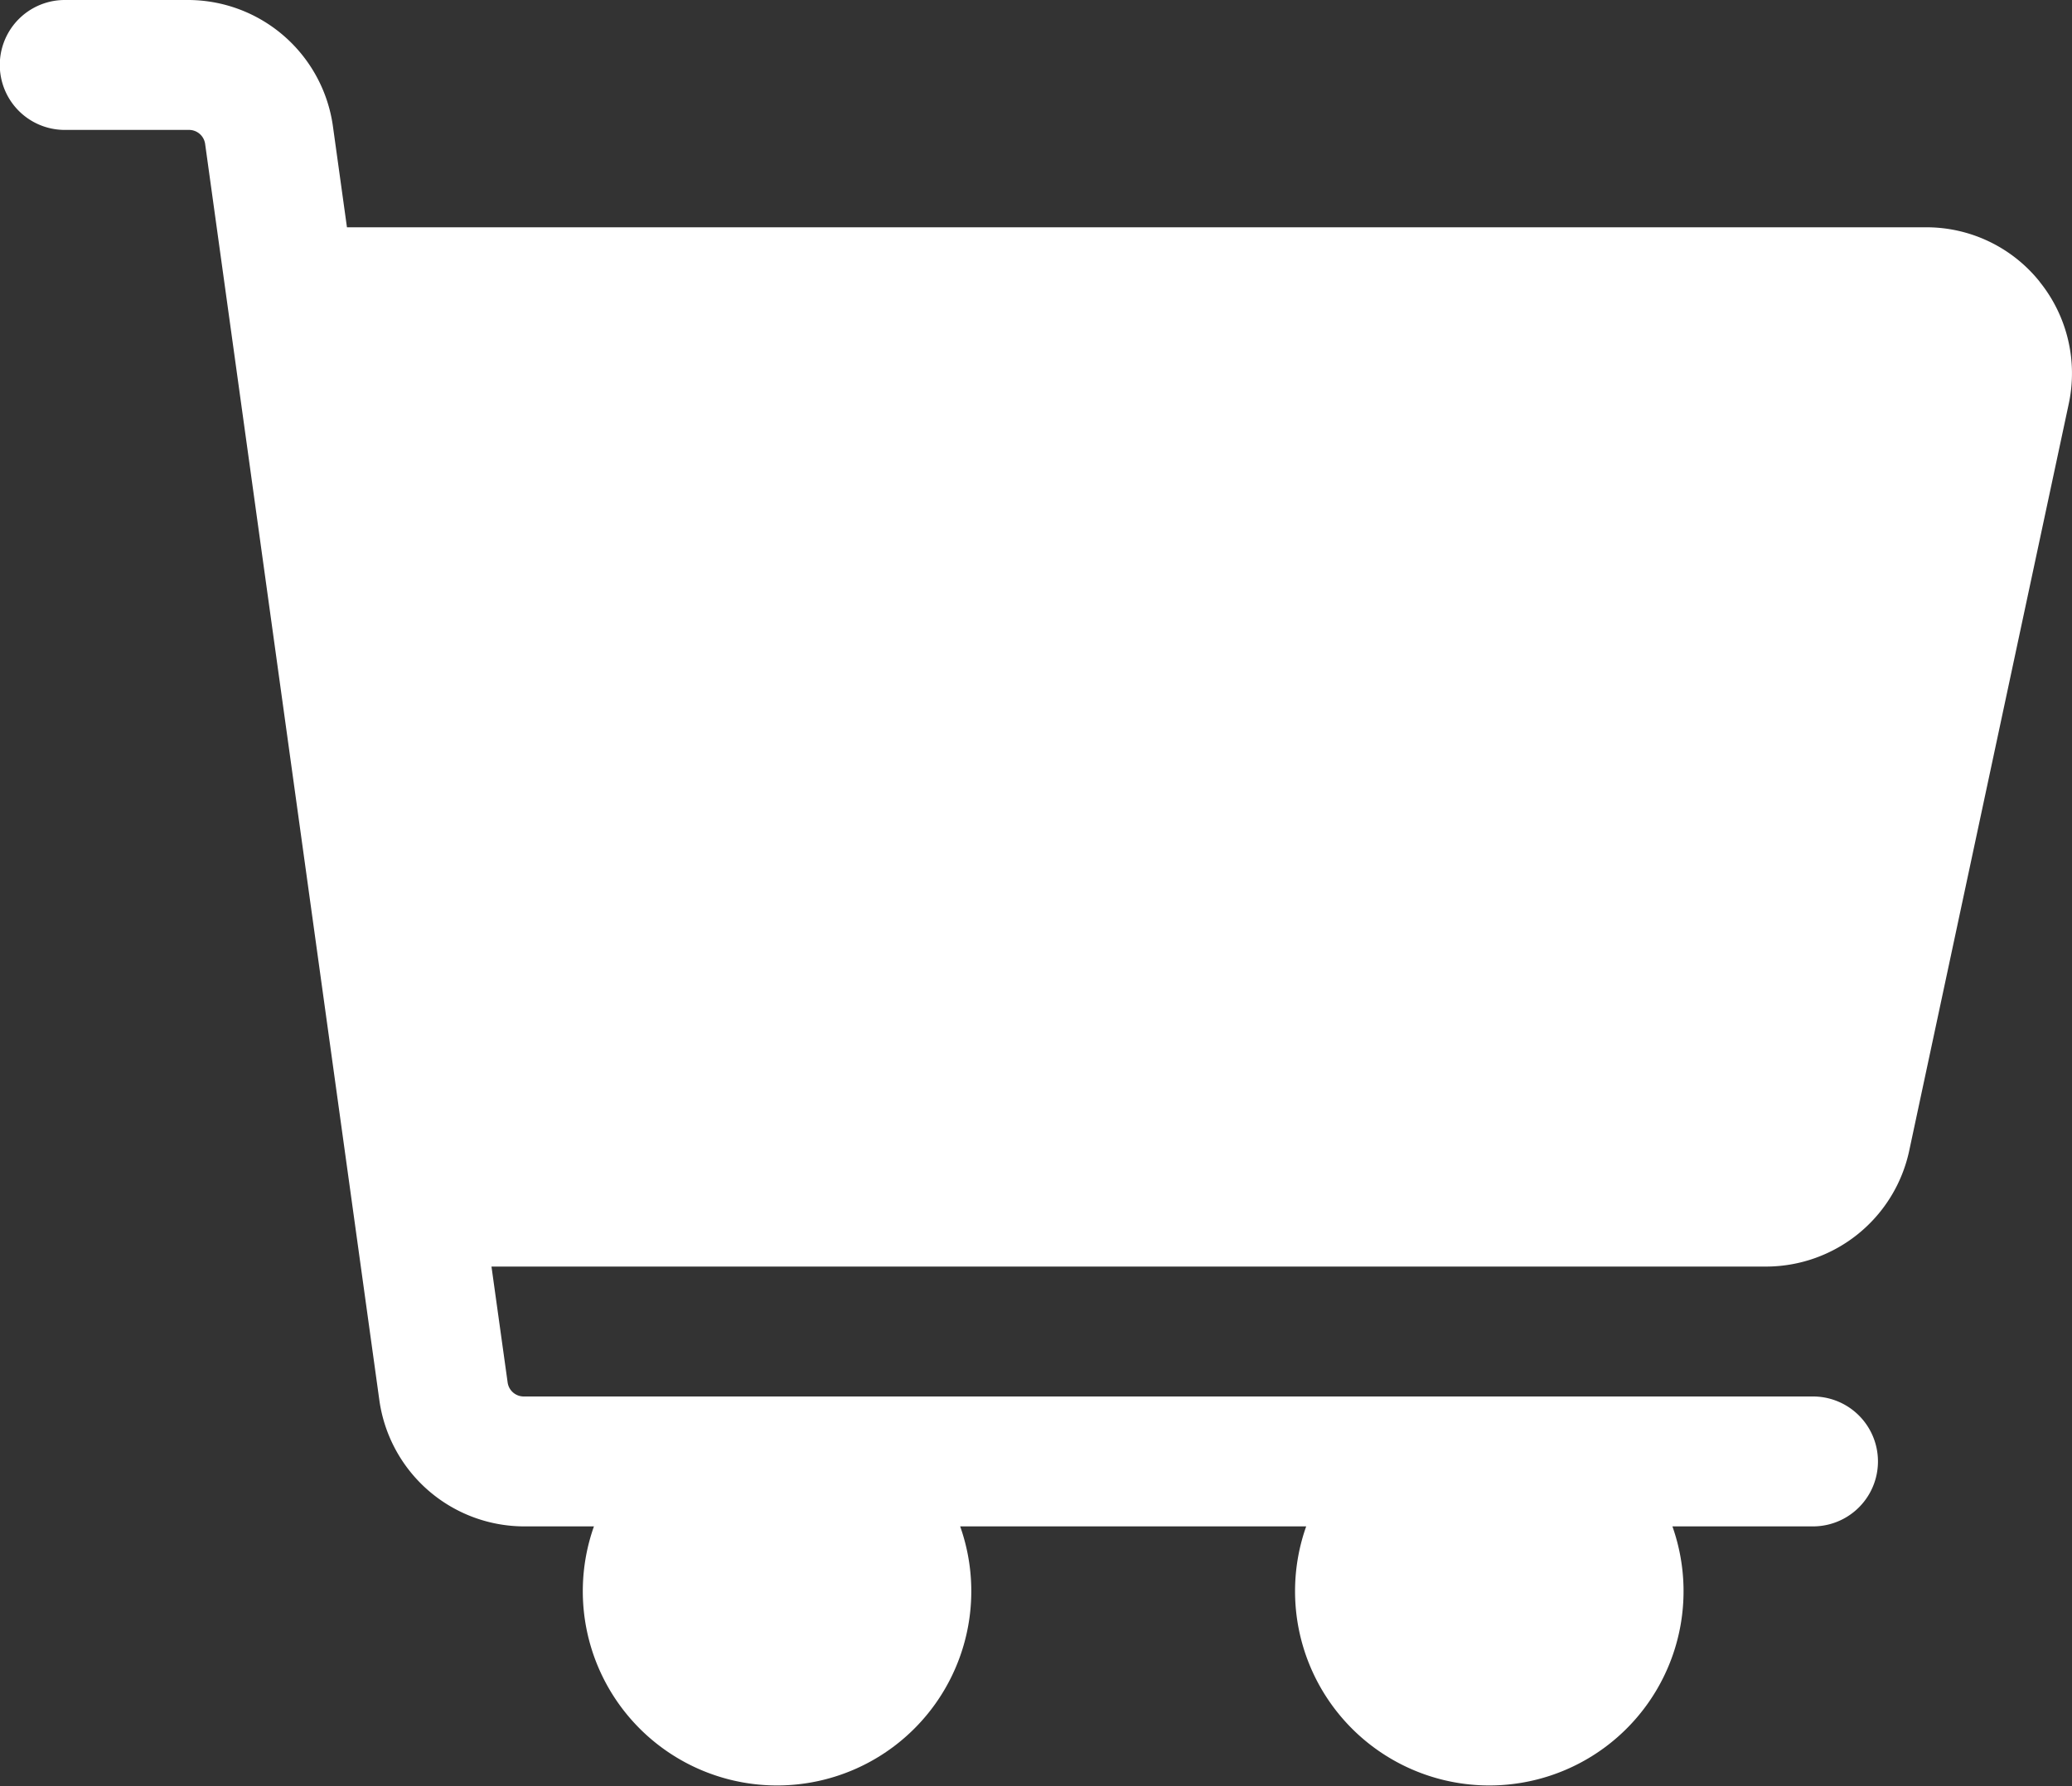 <svg xmlns="http://www.w3.org/2000/svg" width="20" height="17.241" viewBox="0 0 20 17.241">
  <rect x="0" y="0" width="20" height="17.241" fill="#333333" stroke="none"/>
  <path id="Path" d="M19.687,2.718a1.4,1.4,0,0,0-1.094-.524H3.349l-.136-.979A1.414,1.414,0,0,0,1.82,0H.625a.627.627,0,0,0,0,1.254h1.2a.157.157,0,0,1,.155.135L3.662,13.518a1.414,1.414,0,0,0,1.393,1.216h.678a1.875,1.875,0,1,0,3.535,0h3.34a1.875,1.875,0,1,0,3.535,0H17.5a.627.627,0,0,0,0-1.254H5.055a.157.157,0,0,1-.155-.135l-.156-1.119H17.053a1.415,1.415,0,0,0,1.375-1.115l1.54-7.21a1.408,1.408,0,0,0-.281-1.182Z" fill="#fff"/>
</svg>
